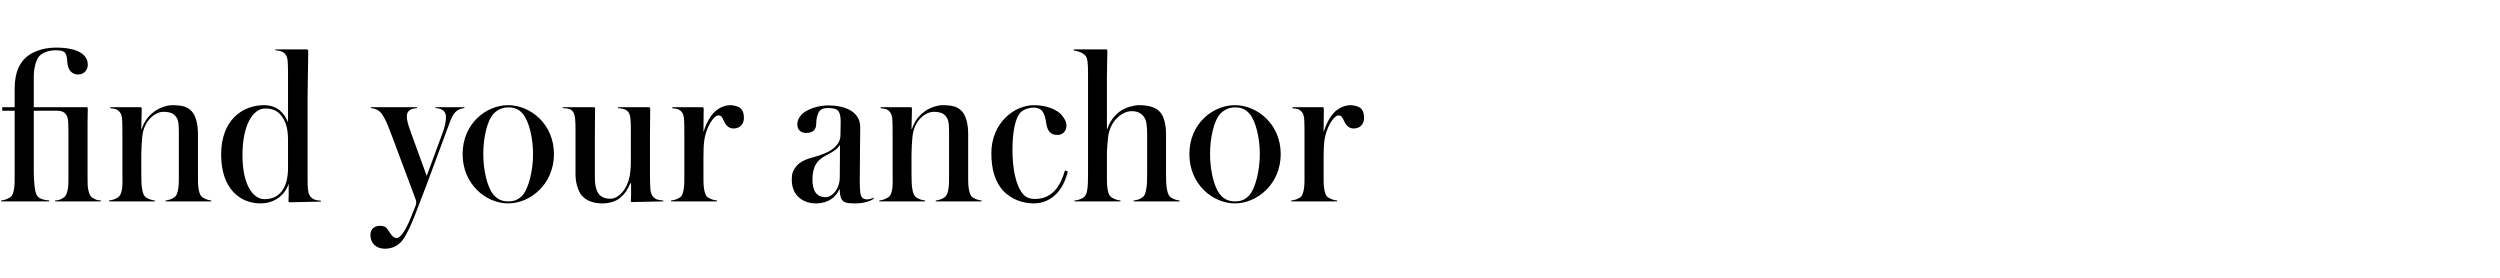 <svg width="360" height="40" viewBox="0 0 360 40" fill="none" xmlns="http://www.w3.org/2000/svg">
<path d="M14.528 29V28.872C14.304 28.84 14.08 28.84 13.824 28.744C13.184 28.456 12.928 28.296 12.736 27.432C12.608 26.952 12.608 26.28 12.608 25.608V17.64C12.608 16.808 12.64 16.136 12.64 15.656C12.64 15.496 12.576 15.432 12.416 15.432H4.864V11.048C4.864 9.896 5.12 8.936 5.472 8.328C5.888 7.624 6.976 7.24 8 7.24C8.48 7.24 9.216 7.272 9.44 7.72C9.6 7.976 9.664 8.424 9.696 9C9.792 10.152 10.4 10.728 11.264 10.728C12.064 10.728 12.64 10.12 12.64 9.32C12.64 7.848 11.2 6.856 8.032 6.856C5.92 6.856 4.448 7.624 3.744 8.264C2.912 9.032 2.112 10.248 2.112 12.776V15.432H0.32V15.944H2.112V24.808C2.112 25.704 2.144 26.76 1.984 27.432C1.792 28.296 1.536 28.424 0.864 28.712C0.608 28.808 0.384 28.84 0.16 28.872V29H7.104V28.872C6.848 28.84 6.464 28.808 6.176 28.712C5.472 28.488 5.248 28.232 5.056 27.368C4.96 26.824 4.864 25.704 4.864 24.808V15.944H8.288C8.768 15.944 9.088 16.104 9.216 16.2C9.504 16.424 9.696 16.648 9.792 17.256C9.824 17.512 9.856 17.992 9.856 19.144V25.608C9.856 26.28 9.856 26.92 9.728 27.4C9.536 28.264 9.28 28.456 8.64 28.744C8.384 28.84 8.16 28.84 7.936 28.872V29H14.528ZM30.426 29V28.872C30.202 28.84 29.978 28.808 29.722 28.712C29.05 28.424 28.826 28.264 28.634 27.4C28.474 26.728 28.506 25.736 28.506 24.808V19.272C28.506 17.64 28.09 16.584 27.674 16.104C27.098 15.4 26.298 15.144 24.794 15.144C24.09 15.144 23.034 15.496 22.33 15.976C21.658 16.456 20.858 17.192 20.41 18.568H20.346L20.41 15.624C20.41 15.528 20.346 15.432 20.218 15.432H15.898V15.592C16.186 15.624 16.634 15.624 16.986 15.88C17.242 16.104 17.466 16.328 17.562 16.936C17.626 17.448 17.626 18.92 17.626 19.528V24.808C17.626 25.736 17.69 26.76 17.53 27.432C17.338 28.296 17.082 28.424 16.41 28.712C16.154 28.808 15.93 28.84 15.706 28.872V29H22.298V28.872C22.106 28.84 21.85 28.808 21.594 28.712C20.922 28.424 20.698 28.296 20.506 27.432C20.346 26.76 20.346 25.736 20.346 24.808V22.312C20.346 21.352 20.41 20.552 20.474 19.784C20.698 17.192 22.49 16.104 23.514 16.104C24.538 16.104 25.018 16.36 25.338 16.808C25.722 17.288 25.754 17.896 25.754 19.368V24.808C25.754 25.736 25.786 26.728 25.626 27.4C25.434 28.264 25.21 28.424 24.538 28.712C24.282 28.808 24.058 28.84 23.834 28.872V29H30.426ZM46.212 29.032V28.904C45.956 28.872 45.38 28.84 45.06 28.616C44.644 28.36 44.42 27.944 44.356 27.368C44.292 26.856 44.292 25.992 44.292 25.416V14.12C44.292 12.488 44.388 8.552 44.388 7.336C44.388 7.208 44.292 7.144 44.228 7.112H39.652V7.24C39.908 7.272 40.452 7.304 40.772 7.528C41.156 7.784 41.348 8.104 41.412 8.68C41.476 9.192 41.476 10.664 41.476 11.24V17.544H41.444C40.964 16.328 39.94 15.144 38.02 15.144C34.916 15.144 31.844 17.288 31.844 22.248C31.844 27.208 34.596 29.288 37.508 29.288C39.492 29.288 40.996 28.136 41.54 26.536H41.572V28.104L41.54 28.968C41.54 29.064 41.636 29.128 41.668 29.128C41.86 29.128 45.668 29.032 46.212 29.032ZM41.476 24.168C41.476 27.272 40.1 28.68 38.116 28.68C36.516 28.68 34.916 26.792 34.916 22.312C34.916 18.024 36.42 15.624 38.18 15.624C39.204 15.624 39.876 15.912 40.42 16.552C41.06 17.32 41.476 18.312 41.476 20.168V24.168ZM66.873 15.56V15.432H62.712V15.56C63.001 15.592 63.352 15.624 63.641 15.784C63.961 15.976 64.216 16.296 64.216 16.808C64.216 17.448 64.121 18.12 63.705 19.208L61.465 25.288H61.432L59.16 19.048C58.745 17.896 58.584 17.32 58.584 16.744C58.584 16.328 58.745 16.008 59.065 15.816C59.321 15.656 59.769 15.592 60.056 15.56V15.432H53.401V15.56C53.688 15.592 54.136 15.688 54.425 15.88C54.904 16.168 55.096 16.552 55.385 17.064C55.641 17.512 56.025 18.44 56.505 19.752L59.864 28.744C60.025 29.16 59.864 29.576 59.864 29.576L59.257 31.08C58.553 32.936 57.721 34.28 57.112 34.28C56.697 34.28 56.408 33.928 56.056 33.384C55.672 32.776 55.48 32.52 54.681 32.52C53.913 32.52 53.337 33 53.337 33.832C53.337 35.08 54.233 35.816 55.416 35.816C56.536 35.816 57.465 35.336 58.072 34.44C58.745 33.448 59.352 32.008 59.736 31.016C60.889 28.04 61.432 26.664 64.249 19.016C64.697 17.768 64.984 17 65.24 16.584C65.624 15.944 66.136 15.656 66.873 15.56ZM79.769 22.184C79.769 17.832 76.344 15.144 73.177 15.144C70.008 15.144 66.617 17.8 66.617 22.184C66.617 26.568 70.008 29.288 73.177 29.288C76.344 29.288 79.769 26.536 79.769 22.184ZM76.76 22.184C76.76 24.52 76.153 27.016 75.288 28.072C74.617 28.84 73.912 29 73.177 29C72.472 29 71.704 28.808 71.064 28.04C70.168 26.984 69.593 24.52 69.593 22.184C69.593 19.88 70.136 17.352 71.097 16.36C71.704 15.72 72.472 15.464 73.177 15.464C73.912 15.464 74.648 15.624 75.288 16.392C76.184 17.448 76.76 19.88 76.76 22.184ZM95.515 29V28.872C95.227 28.84 94.651 28.808 94.331 28.584C93.947 28.328 93.723 27.912 93.659 27.336C93.627 26.824 93.595 25.928 93.595 25.352V19.464C93.595 18.088 93.627 16.328 93.627 15.688C93.627 15.496 93.531 15.432 93.403 15.432H88.987V15.56C89.275 15.592 89.883 15.656 90.203 15.88C90.587 16.136 90.715 16.488 90.779 17.064C90.843 17.576 90.843 18.504 90.843 19.08V22.728C90.843 23.688 90.843 24.072 90.747 24.872C90.523 26.984 89.211 28.616 87.899 28.616C87.131 28.616 86.523 28.392 86.139 27.816C85.819 27.304 85.659 26.568 85.659 25.576V19.464C85.659 18.088 85.691 16.328 85.691 15.688C85.691 15.464 85.595 15.432 85.499 15.432H81.019V15.56C81.307 15.592 81.883 15.592 82.235 15.816C82.619 16.104 82.747 16.488 82.811 17.064C82.875 17.576 82.875 18.504 82.875 19.08V25.16C82.875 26.376 83.291 27.528 83.707 28.072C84.539 29.096 85.787 29.288 86.779 29.288C87.643 29.288 88.699 29.032 89.339 28.456C90.043 27.848 90.299 27.432 90.779 26.376H90.875V28.072C90.875 28.328 90.843 28.744 90.843 28.936C90.843 29.032 90.907 29.096 90.971 29.096C91.131 29.096 94.971 29 95.515 29ZM107.122 17C107.122 16.296 106.962 15.912 106.706 15.656C106.354 15.272 105.49 15.144 105.202 15.144C104.338 15.144 103.602 15.528 103.09 15.944C102.546 16.392 101.778 17.416 101.33 18.952H101.298L101.33 15.624C101.33 15.56 101.266 15.432 101.138 15.432H96.818V15.592C97.106 15.624 97.586 15.624 97.906 15.88C98.194 16.104 98.386 16.328 98.482 16.936C98.546 17.448 98.546 18.92 98.546 19.496V24.808C98.546 25.704 98.578 26.76 98.418 27.432C98.226 28.296 98.034 28.424 97.362 28.712C97.106 28.808 96.85 28.84 96.626 28.872V29H103.25V28.872C103.026 28.84 102.77 28.808 102.514 28.712C101.842 28.424 101.618 28.296 101.426 27.432C101.266 26.76 101.298 25.704 101.298 24.808V22.6C101.298 21.8 101.33 20.936 101.362 20.68C101.586 18.216 102.834 16.616 103.442 16.616C103.794 16.616 103.954 16.776 104.178 17.288C104.434 17.896 104.85 18.504 105.618 18.504C106.642 18.504 107.122 17.768 107.122 17ZM125.824 28.584V28.456C125.6 28.584 125.152 28.712 124.864 28.712C124.576 28.712 124.32 28.616 124.16 28.456C123.872 28.168 123.808 27.464 123.808 26.024C123.808 24.04 123.872 19.368 123.872 18.312C123.872 16.04 121.632 15.176 119.264 15.176C117.888 15.176 116.032 15.72 115.328 16.616C115.008 17 114.816 17.384 114.816 17.928C114.816 18.76 115.392 19.144 116.096 19.144C116.992 19.144 117.536 18.728 117.536 17.832C117.536 16.904 117.824 16.136 118.112 15.88C118.4 15.624 118.72 15.56 119.296 15.56C120.672 15.56 121.056 15.976 121.056 17.576C121.056 18.056 121.024 19.176 121.024 19.528C121.024 20.456 120.32 21.544 118.432 22.216C117.184 22.728 115.744 22.792 114.784 23.816C114.112 24.552 114.016 25.096 114.016 25.896C114.016 28.2 115.68 29.288 117.472 29.288C119.296 29.288 120.352 28.392 120.864 27.272H120.928C120.928 28.296 121.152 28.84 121.568 29.064C121.952 29.288 122.56 29.288 123.328 29.288C124.416 29.288 125.6 28.872 125.824 28.584ZM120.96 20.872L120.928 25.512C120.928 27.24 119.808 28.392 118.912 28.392C117.6 28.392 116.992 27.528 116.992 25.8C116.992 24.936 117.184 24.136 117.504 23.624C117.792 23.176 118.176 22.76 119.072 22.312C119.68 21.992 120.416 21.64 120.96 20.872ZM141.337 29V28.872C141.113 28.84 140.889 28.808 140.633 28.712C139.961 28.424 139.737 28.264 139.545 27.4C139.385 26.728 139.417 25.736 139.417 24.808V19.272C139.417 17.64 139.001 16.584 138.585 16.104C138.009 15.4 137.209 15.144 135.705 15.144C135.001 15.144 133.945 15.496 133.241 15.976C132.569 16.456 131.769 17.192 131.321 18.568H131.257L131.321 15.624C131.321 15.528 131.257 15.432 131.129 15.432H126.809V15.592C127.097 15.624 127.545 15.624 127.897 15.88C128.153 16.104 128.377 16.328 128.473 16.936C128.537 17.448 128.537 18.92 128.537 19.528V24.808C128.537 25.736 128.601 26.76 128.441 27.432C128.249 28.296 127.993 28.424 127.321 28.712C127.065 28.808 126.841 28.84 126.617 28.872V29H133.209V28.872C133.017 28.84 132.761 28.808 132.505 28.712C131.833 28.424 131.609 28.296 131.417 27.432C131.257 26.76 131.257 25.736 131.257 24.808V22.312C131.257 21.352 131.321 20.552 131.385 19.784C131.609 17.192 133.401 16.104 134.425 16.104C135.449 16.104 135.929 16.36 136.249 16.808C136.633 17.288 136.665 17.896 136.665 19.368V24.808C136.665 25.736 136.697 26.728 136.537 27.4C136.345 28.264 136.121 28.424 135.449 28.712C135.193 28.808 134.969 28.84 134.745 28.872V29H141.337ZM153.763 24.68L153.347 24.552C152.867 26.216 151.875 28.648 149.059 28.648C148.355 28.648 147.651 28.52 147.043 27.592C146.275 26.408 145.795 24.36 145.795 21.512C145.795 19.016 146.211 16.904 146.979 16.168C147.459 15.72 148.259 15.496 148.771 15.496C150.051 15.496 150.403 16.136 150.659 17.736C150.819 18.76 151.171 19.432 152.291 19.432C152.867 19.432 153.571 19.048 153.571 18.056C153.571 17.608 153.347 17.128 152.899 16.584C152.323 15.88 150.851 15.144 148.899 15.144C146.051 15.144 142.755 17.704 142.755 22.056C142.755 24.36 143.267 26.248 144.579 27.592C145.603 28.616 147.139 29.288 148.867 29.288C151.523 29.288 153.187 27.208 153.763 24.68ZM154.725 29H161.349V28.872C161.125 28.84 160.901 28.808 160.645 28.712C159.973 28.424 159.717 28.296 159.525 27.432C159.365 26.76 159.397 25.704 159.397 24.808V22.312C159.397 21.352 159.493 20.616 159.557 19.848C159.749 17.608 161.445 16.008 162.949 16.008C163.781 16.008 164.293 16.264 164.709 16.808C165.061 17.288 165.189 17.928 165.189 19.368V24.808C165.189 25.704 165.189 26.728 165.029 27.4C164.837 28.264 164.645 28.424 163.973 28.712C163.717 28.808 163.461 28.84 163.237 28.872V29H169.861V28.872C169.637 28.84 169.413 28.808 169.157 28.712C168.485 28.424 168.261 28.264 168.069 27.4C167.909 26.728 167.909 25.704 167.909 24.808V19.304C167.909 17.672 167.493 16.68 167.109 16.2C166.533 15.496 165.509 15.144 164.005 15.144C163.301 15.144 162.117 15.464 161.413 15.944C160.709 16.424 159.909 17.192 159.461 18.568H159.397V11.144C159.397 9.768 159.461 7.976 159.461 7.368C159.461 7.176 159.397 7.112 159.269 7.112H154.629V7.272C154.917 7.304 155.589 7.464 155.909 7.688C156.293 7.944 156.485 8.136 156.581 8.712C156.677 9.288 156.677 10.184 156.677 10.76V24.808C156.677 25.704 156.677 26.824 156.549 27.432C156.389 28.296 156.005 28.52 155.461 28.712C155.237 28.808 154.981 28.84 154.725 28.872V29ZM184.422 22.184C184.422 17.832 180.998 15.144 177.83 15.144C174.662 15.144 171.27 17.8 171.27 22.184C171.27 26.568 174.662 29.288 177.83 29.288C180.998 29.288 184.422 26.536 184.422 22.184ZM181.414 22.184C181.414 24.52 180.806 27.016 179.942 28.072C179.27 28.84 178.566 29 177.83 29C177.126 29 176.358 28.808 175.718 28.04C174.822 26.984 174.246 24.52 174.246 22.184C174.246 19.88 174.79 17.352 175.75 16.36C176.358 15.72 177.126 15.464 177.83 15.464C178.566 15.464 179.302 15.624 179.942 16.392C180.838 17.448 181.414 19.88 181.414 22.184ZM196.425 17C196.425 16.296 196.265 15.912 196.009 15.656C195.657 15.272 194.793 15.144 194.505 15.144C193.641 15.144 192.905 15.528 192.393 15.944C191.849 16.392 191.081 17.416 190.633 18.952H190.601L190.633 15.624C190.633 15.56 190.569 15.432 190.441 15.432H186.121V15.592C186.409 15.624 186.889 15.624 187.209 15.88C187.497 16.104 187.689 16.328 187.785 16.936C187.849 17.448 187.849 18.92 187.849 19.496V24.808C187.849 25.704 187.881 26.76 187.721 27.432C187.529 28.296 187.337 28.424 186.665 28.712C186.409 28.808 186.153 28.84 185.929 28.872V29H192.553V28.872C192.329 28.84 192.073 28.808 191.817 28.712C191.145 28.424 190.921 28.296 190.729 27.432C190.569 26.76 190.601 25.704 190.601 24.808V22.6C190.601 21.8 190.633 20.936 190.665 20.68C190.889 18.216 192.137 16.616 192.745 16.616C193.097 16.616 193.257 16.776 193.481 17.288C193.737 17.896 194.153 18.504 194.921 18.504C195.945 18.504 196.425 17.768 196.425 17Z" fill="black"/>
</svg>
